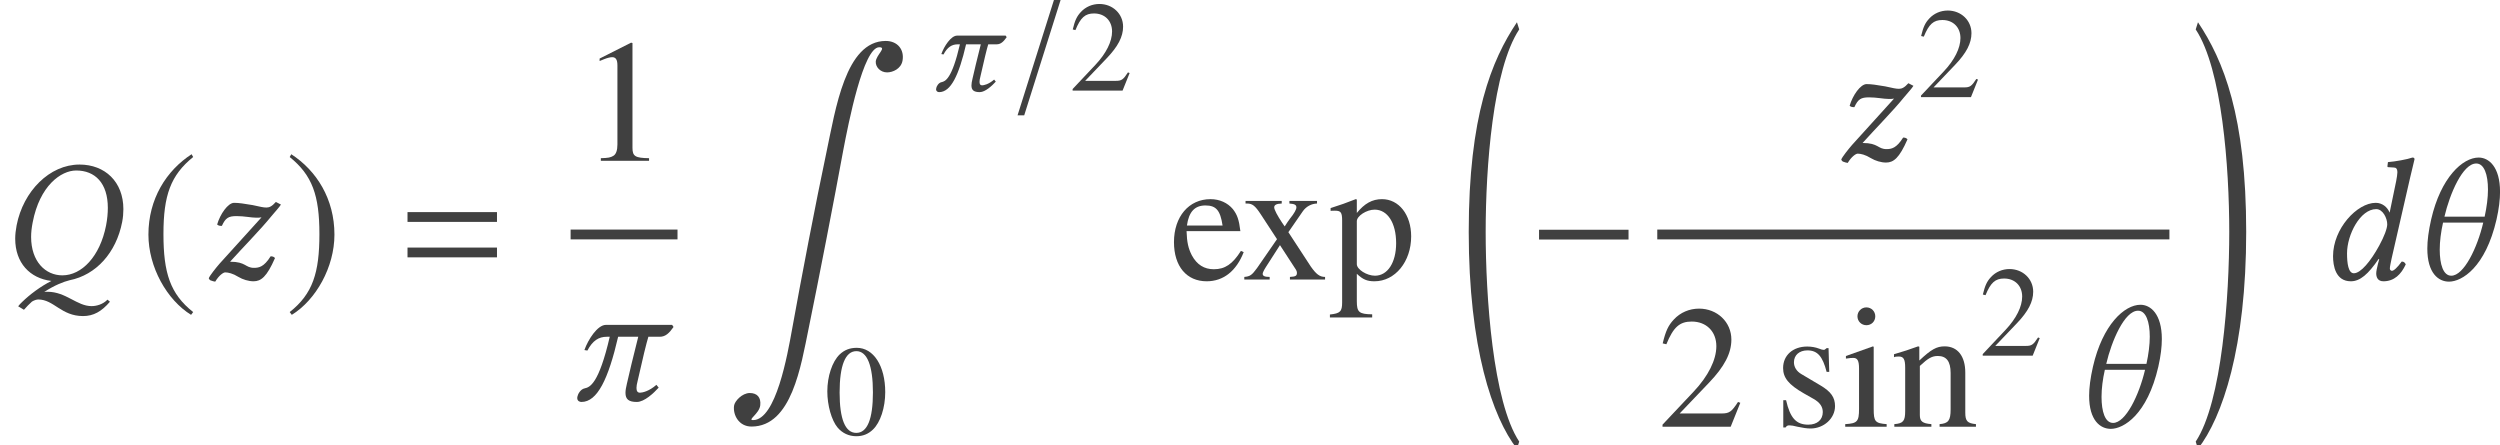 <?xml version='1.0' encoding='UTF-8'?>
<!-- This file was generated by dvisvgm 3.1.1 -->
<svg version='1.1' xmlns='http://www.w3.org/2000/svg' xmlns:xlink='http://www.w3.org/1999/xlink' width='170.418pt' height='30.341pt' viewBox='108.564 -30.452 170.418 30.341'>
<defs>
<path id='g5-18' d='M4.038 27.918C2.239 25.203 1.751 18.021 1.751 13.626C1.751 9.219 2.239 2.537 4.038-.179L3.883-.667C2.144 1.93 .596 5.729 .596 13.626C.596 21.51 2.215 26.263 3.883 28.407L4.038 27.918Z'/>
<path id='g5-19' d='M.357 27.918L.512 28.407C2.18 26.263 3.799 21.51 3.799 13.626C3.799 5.729 2.251 1.93 .512-.667L.357-.179C2.156 2.537 2.644 9.219 2.644 13.626C2.644 18.021 2.156 25.203 .357 27.918Z'/>
<path id='g5-185' d='M12.149 1.358C12.292 .596 11.815 0 11.005 0C8.266 0 7.587 4.657 6.968 7.575C6.217 11.124 5.264 16.103 4.621 19.664C4.312 21.379 3.526 25.846 1.965 25.846C1.548 25.846 2.394 25.417 2.454 24.833C2.513 24.297 2.239 24 1.739 24C1.215 24 .703 24.559 .667 24.869C.584 25.488 .989 26.286 1.858 26.286C4.597 26.286 5.229 22.142 5.753 19.593C6.42 16.353 7.516 10.708 8.111 7.456C8.468 5.586 9.481 .429 10.565 .429C11.101 .429 10.35 .953 10.326 1.417C10.314 1.775 10.636 2.144 11.101 2.144C11.482 2.144 12.042 1.906 12.149 1.358Z'/>
<use id='g26-49' xlink:href='#g23-49' transform='scale(1.364)'/>
<use id='g26-50' xlink:href='#g23-50' transform='scale(1.364)'/>
<use id='g26-101' xlink:href='#g23-101' transform='scale(1.364)'/>
<use id='g26-105' xlink:href='#g23-105' transform='scale(1.364)'/>
<use id='g26-110' xlink:href='#g23-110' transform='scale(1.364)'/>
<use id='g26-112' xlink:href='#g23-112' transform='scale(1.364)'/>
<use id='g26-115' xlink:href='#g23-115' transform='scale(1.364)'/>
<use id='g26-120' xlink:href='#g23-120' transform='scale(1.364)'/>
<path id='g23-48' d='M4.158-2.882C4.158-4.673 3.363-5.904 2.219-5.904C1.738-5.904 1.371-5.756 1.048-5.45C.542-4.961 .21-3.957 .21-2.935C.21-1.983 .498-.961 .908-.472C1.232-.087 1.677 .122 2.184 .122C2.629 .122 3.005-.026 3.319-.332C3.826-.812 4.158-1.825 4.158-2.882ZM3.319-2.865C3.319-1.039 2.935-.105 2.184-.105S1.048-1.039 1.048-2.856C1.048-4.708 1.441-5.677 2.192-5.677C2.926-5.677 3.319-4.69 3.319-2.865Z'/>
<path id='g23-49' d='M3.441 0V-.131C2.751-.14 2.612-.227 2.612-.646V-5.887L2.542-5.904L.97-5.11V-4.987C1.074-5.031 1.17-5.066 1.205-5.083C1.363-5.145 1.511-5.179 1.598-5.179C1.782-5.179 1.86-5.048 1.86-4.769V-.812C1.86-.524 1.791-.323 1.651-.245C1.52-.166 1.397-.14 1.031-.131V0H3.441Z'/>
<path id='g23-50' d='M4.149-1.197L4.035-1.24C3.712-.742 3.599-.664 3.206-.664H1.118L2.585-2.201C3.363-3.013 3.703-3.677 3.703-4.358C3.703-5.232 2.996-5.904 2.088-5.904C1.607-5.904 1.153-5.712 .83-5.363C.55-5.066 .419-4.786 .271-4.166L.454-4.123C.804-4.979 1.118-5.258 1.721-5.258C2.454-5.258 2.952-4.76 2.952-4.027C2.952-3.345 2.55-2.533 1.817-1.756L.262-.105V0H3.668L4.149-1.197Z'/>
<path id='g23-101' d='M3.703-1.371L3.564-1.432C3.144-.769 2.769-.515 2.21-.515C1.729-.515 1.363-.742 1.109-1.214C.935-1.555 .865-1.86 .847-2.419H3.537C3.468-2.987 3.38-3.24 3.162-3.52C2.9-3.834 2.498-4.018 2.044-4.018C.961-4.018 .218-3.144 .218-1.869C.218-.664 .847 .087 1.852 .087C2.69 .087 3.337-.428 3.703-1.371ZM2.647-2.699H.865C.961-3.389 1.258-3.703 1.791-3.703S2.533-3.459 2.647-2.699Z'/>
<path id='g23-105' d='M2.21 0V-.131C1.633-.175 1.563-.262 1.563-.891V-3.992L1.529-4.018L.175-3.537V-3.406L.245-3.415C.349-3.433 .463-3.441 .542-3.441C.751-3.441 .83-3.302 .83-2.917V-.891C.83-.262 .742-.166 .14-.131V0H2.21ZM1.642-5.52C1.642-5.765 1.45-5.966 1.197-5.966C.952-5.966 .751-5.765 .751-5.52C.751-5.267 .952-5.075 1.197-5.075C1.45-5.075 1.642-5.267 1.642-5.52Z'/>
<path id='g23-110' d='M4.236 0V-.131C3.808-.175 3.703-.28 3.703-.707V-2.708C3.703-3.529 3.319-4.018 2.673-4.018C2.271-4.018 2-3.869 1.406-3.31V-4L1.345-4.018C.917-3.861 .62-3.765 .14-3.625V-3.476C.192-3.502 .28-3.511 .376-3.511C.62-3.511 .699-3.38 .699-2.952V-.786C.699-.288 .603-.166 .157-.131V0H2.009V-.131C1.563-.166 1.432-.271 1.432-.585V-3.04C1.852-3.433 2.044-3.537 2.332-3.537C2.76-3.537 2.97-3.267 2.97-2.69V-.865C2.97-.314 2.856-.166 2.419-.131V0H4.236Z'/>
<path id='g23-112' d='M4.105-2.157C4.105-3.24 3.494-4.018 2.647-4.018C2.157-4.018 1.773-3.799 1.389-3.328V-4L1.336-4.018C.865-3.834 .559-3.721 .079-3.572V-3.433C.157-3.441 .218-3.441 .297-3.441C.594-3.441 .655-3.354 .655-2.943V1.144C.655 1.598 .559 1.694 .044 1.747V1.895H2.157V1.738C1.502 1.729 1.389 1.633 1.389 1.083V-.288C1.694 0 1.904 .087 2.271 .087C3.302 .087 4.105-.891 4.105-2.157ZM3.354-1.817C3.354-.847 2.926-.192 2.297-.192C1.887-.192 1.389-.507 1.389-.769V-2.917C1.389-3.179 1.878-3.494 2.28-3.494C2.926-3.494 3.354-2.83 3.354-1.817Z'/>
<path id='g23-115' d='M3.04-1.031C3.04-1.467 2.839-1.756 2.306-2.07L1.363-2.629C1.118-2.769 .987-2.987 .987-3.223C.987-3.581 1.258-3.817 1.66-3.817C2.157-3.817 2.419-3.529 2.62-2.743H2.751L2.716-3.93H2.62L2.603-3.913C2.524-3.852 2.515-3.843 2.481-3.843C2.428-3.843 2.341-3.861 2.245-3.904C2.061-3.974 1.86-4.009 1.651-4.009C.935-4.009 .445-3.572 .445-2.935C.445-2.446 .725-2.105 1.467-1.677L1.974-1.389C2.28-1.214 2.428-1.004 2.428-.734C2.428-.349 2.149-.105 1.703-.105C1.101-.105 .795-.437 .594-1.328H.454V.035H.568C.629-.052 .664-.07 .769-.07C.865-.07 .961-.052 1.17 0C1.415 .052 1.633 .087 1.817 .087C2.481 .087 3.04-.419 3.04-1.031Z'/>
<path id='g23-120' d='M4.184 0V-.131C3.913-.131 3.738-.271 3.468-.655L2.35-2.367L3.074-3.415C3.24-3.651 3.502-3.791 3.782-3.799V-3.93H2.402V-3.799C2.664-3.782 2.751-3.73 2.751-3.607C2.751-3.502 2.647-3.31 2.428-3.04C2.384-2.987 2.28-2.83 2.166-2.655L2.044-2.83C1.799-3.197 1.642-3.494 1.642-3.607C1.642-3.73 1.756-3.791 2.018-3.799V-3.93H.21V-3.799H.288C.55-3.799 .69-3.686 .961-3.275L1.782-2.018L.786-.576C.524-.218 .437-.157 .148-.131V0H1.415V-.131C1.17-.131 1.066-.175 1.066-.288C1.066-.341 1.127-.472 1.24-.646L1.93-1.721L2.725-.498C2.76-.445 2.778-.393 2.778-.341C2.778-.183 2.716-.148 2.428-.131V0H4.184Z'/>
<path id='g8-0' d='M5.014-2V-2.489H.542V-2H5.014Z'/>
<path id='g8-157' d='M.542 1.686H.996L3.476-6.175H3.022L.542 1.686Z'/>
<path id='g8-185' d='M2.577-6.263C1.31-5.442 .419-4.027 .419-2.245C.419-.62 1.345 1.022 2.55 1.764L2.655 1.625C1.502 .716 1.17-.341 1.17-2.271C1.17-4.21 1.529-5.214 2.655-6.123L2.577-6.263Z'/>
<path id='g8-186' d='M.332-6.263L.253-6.123C1.38-5.214 1.738-4.21 1.738-2.271C1.738-.341 1.406 .716 .253 1.625L.358 1.764C1.563 1.022 2.489-.62 2.489-2.245C2.489-4.027 1.598-5.442 .332-6.263Z'/>
<path id='g3-61' d='M6.575-3.93V-4.597H.476V-3.93H6.575ZM6.575-1.513V-2.18H.476V-1.513H6.575Z'/>
<use id='g18-38' xlink:href='#g14-38' transform='scale(1.364)'/>
<use id='g18-51' xlink:href='#g14-51' transform='scale(1.364)'/>
<use id='g18-73' xlink:href='#g14-73' transform='scale(1.364)'/>
<use id='g18-92' xlink:href='#g14-92' transform='scale(1.364)'/>
<use id='g18-99' xlink:href='#g14-99' transform='scale(1.364)'/>
<use id='g11-0' xlink:href='#g8-0' transform='scale(1.364)'/>
<use id='g11-185' xlink:href='#g8-185' transform='scale(1.364)'/>
<use id='g11-186' xlink:href='#g8-186' transform='scale(1.364)'/>
<path id='g14-38' d='M3.808-5.45C4.751-5.45 5.389-4.821 5.389-3.581C5.389-3.319 5.363-3.022 5.302-2.708C4.996-1.144 4.079-.21 3.118-.21C2.271-.21 1.555-.9 1.555-2.131C1.555-2.358 1.581-2.594 1.633-2.856C1.983-4.69 3.048-5.45 3.808-5.45ZM1.109 1.118C1.031 1.188 .97 1.258 .908 1.336L1.197 1.511C1.328 1.363 1.459 1.223 1.598 1.101C1.729 1.022 1.852 .996 1.913 .996C2.69 .996 3.057 1.825 4.149 1.825C4.673 1.825 5.075 1.598 5.494 1.109L5.372 1.004C5.145 1.24 4.821 1.328 4.577 1.328C3.843 1.328 3.302 .611 2.376 .611C2.323 .611 2.271 .611 2.21 .62C2.716 .288 3.188 .105 3.476 .035C4.804-.227 5.808-1.345 6.105-2.874C6.149-3.101 6.166-3.319 6.166-3.52C6.166-4.883 5.249-5.747 3.974-5.747C2.481-5.747 1.162-4.42 .83-2.708C.786-2.472 .76-2.253 .76-2.044C.76-.83 1.494-.061 2.568 .07C2.018 .349 1.485 .751 1.109 1.118Z'/>
<path id='g14-51' d='M3.013-1.694C2.585-.908 2.088-.314 1.747-.314C1.467-.314 1.406-.821 1.406-1.31C1.406-2.236 2.061-3.52 2.865-3.52C3.197-3.52 3.415-3.066 3.415-2.76C3.415-2.559 3.267-2.157 3.013-1.694ZM3.013-1.013L2.952-.786C2.9-.576 2.865-.411 2.865-.306C2.865-.14 2.926 .087 3.223 .087C3.765 .087 4.114-.262 4.341-.76C4.297-.839 4.254-.9 4.14-.9C3.904-.576 3.738-.437 3.651-.437C3.625-.437 3.546-.454 3.546-.559C3.546-.638 3.599-.882 3.633-1.048L4.559-5.092C4.69-5.66 4.778-6.009 4.778-6.009C4.778-6.07 4.751-6.097 4.673-6.097C4.437-6.009 3.808-5.896 3.45-5.869L3.424-5.66C3.424-5.634 3.433-5.616 3.468-5.616L3.738-5.599C3.852-5.599 3.922-5.546 3.922-5.354C3.922-5.258 3.896-5.11 3.861-4.917L3.537-3.354H3.529C3.424-3.616 3.171-3.834 2.839-3.834C1.904-3.834 .707-2.542 .707-1.17C.707-.69 .83 .087 1.598 .087C2.053 .087 2.463-.262 2.987-1.031L3.013-1.013Z'/>
<path id='g14-73' d='M3.826-3.878C3.625-3.651 3.494-3.599 3.354-3.599C3.197-3.599 3.074-3.633 2.664-3.721C2.245-3.791 1.983-3.834 1.738-3.834C1.432-3.834 1.039-3.267 .891-2.751C.952-2.69 1.031-2.681 1.127-2.681C1.31-3.083 1.459-3.171 1.86-3.171C2.253-3.171 2.585-3.092 2.839-3.092C2.961-3.092 3.031-3.092 3.109-3.109L1.013-.795C.839-.594 .507-.183 .472-.061C.498 0 .542 .044 .594 .052C.664 .079 .725 .096 .795 .105C.987-.218 1.205-.358 1.293-.358C1.441-.358 1.677-.306 1.956-.131C2.175 0 2.463 .087 2.708 .087C3.083 .087 3.371-.131 3.782-1.074C3.73-1.135 3.668-1.162 3.564-1.162C3.232-.629 2.978-.585 2.734-.585C2.288-.585 2.341-.891 1.537-.891C2.149-1.572 3.109-2.55 3.599-3.162C3.817-3.424 3.992-3.607 4.079-3.747L3.826-3.878Z'/>
<path id='g14-92' d='M3.686-3.144H1.677C1.939-4.271 2.585-5.8 3.267-5.8C3.66-5.8 3.852-5.249 3.852-4.498C3.852-4.096 3.791-3.625 3.686-3.144ZM3.616-2.847C3.319-1.581 2.647-.192 2.018-.192C1.616-.192 1.441-.76 1.441-1.494C1.441-1.913 1.502-2.384 1.607-2.847H3.616ZM1.013-3.005C.882-2.428 .821-1.948 .821-1.546C.821-.314 1.38 .105 1.904 .105C2.55 .105 3.73-.611 4.28-3.005C4.402-3.546 4.455-4 4.455-4.385C4.455-5.642 3.887-6.097 3.389-6.097C2.585-6.097 1.494-5.101 1.013-3.005Z'/>
<path id='g14-99' d='M5.162-3.747H1.852C1.432-3.747 .961-3.013 .777-2.489L.926-2.463C1.188-2.961 1.494-3.153 1.895-3.153H2.044C1.494-.777 1.039-.629 .795-.576C.576-.533 .454-.28 .437-.192C.428-.157 .419-.131 .419-.096C.419 .061 .542 .105 .629 .105C1.424 .105 1.974-1.039 2.463-3.153H3.468C3.214-2.149 3.013-1.31 2.9-.804C2.856-.62 2.83-.472 2.83-.349C2.83-.026 2.996 .105 3.398 .105C3.773 .105 4.245-.341 4.489-.611L4.376-.751C4-.419 3.66-.358 3.555-.358C3.433-.358 3.38-.437 3.38-.594C3.38-.681 3.398-.795 3.433-.926C3.703-2.131 3.878-2.839 3.974-3.153H4.542C4.839-3.153 5.022-3.345 5.232-3.642L5.162-3.747Z'/>
</defs>
<g id='page1'>
<g fill='#404040'>
<use x='108.564' y='-11.396' xlink:href='#g18-38'/>
<use x='118.11' y='-11.396' xlink:href='#g11-185'/>
<use x='122.151' y='-11.396' xlink:href='#g18-73'/>
<use x='127.967' y='-11.396' xlink:href='#g11-186'/>
<use x='135.867' y='-11.396' xlink:href='#g3-61'/>
<use x='148.115' y='-19.49' xlink:href='#g26-49'/>
</g>
<rect x='147.461' y='-14.803' height='.669' width='7.287' fill='#404040'/>
<g fill='#404040'>
<use x='147.341' y='-3.195' xlink:href='#g18-99'/>
<use x='157.935' y='-27.661' xlink:href='#g5-185'/>
<use x='171.955' y='-24.277' xlink:href='#g14-99'/>
<use x='177.386' y='-24.277' xlink:href='#g8-157'/>
<use x='181.419' y='-24.277' xlink:href='#g23-50'/>
<use x='164.75' y='-.838' xlink:href='#g23-48'/>
<use x='188.293' y='-11.396' xlink:href='#g26-101'/>
<use x='193.183' y='-11.396' xlink:href='#g26-120'/>
<use x='199.16' y='-11.396' xlink:href='#g26-112'/>
<use x='208.087' y='-28.268' xlink:href='#g5-18'/>
<use x='212.737' y='-11.396' xlink:href='#g11-0'/>
<use x='233.434' y='-19.49' xlink:href='#g18-73'/>
<use x='239.25' y='-23.83' xlink:href='#g23-50'/>
</g>
<rect x='221.536' y='-14.803' height='.669' width='34.911' fill='#404040'/>
<g fill='#404040'>
<use x='221.536' y='-1.361' xlink:href='#g26-50'/>
<use x='229.506' y='-1.361' xlink:href='#g26-115'/>
<use x='234.157' y='-1.361' xlink:href='#g26-105'/>
<use x='237.481' y='-1.361' xlink:href='#g26-110'/>
<use x='243.458' y='-6.208' xlink:href='#g23-50'/>
<use x='249.854' y='-1.361' xlink:href='#g18-92'/>
<use x='257.882' y='-28.268' xlink:href='#g5-19'/>
<use x='266.637' y='-11.396' xlink:href='#g18-51'/>
<use x='272.908' y='-11.396' xlink:href='#g18-92'/>
</g>
</g>
</svg>